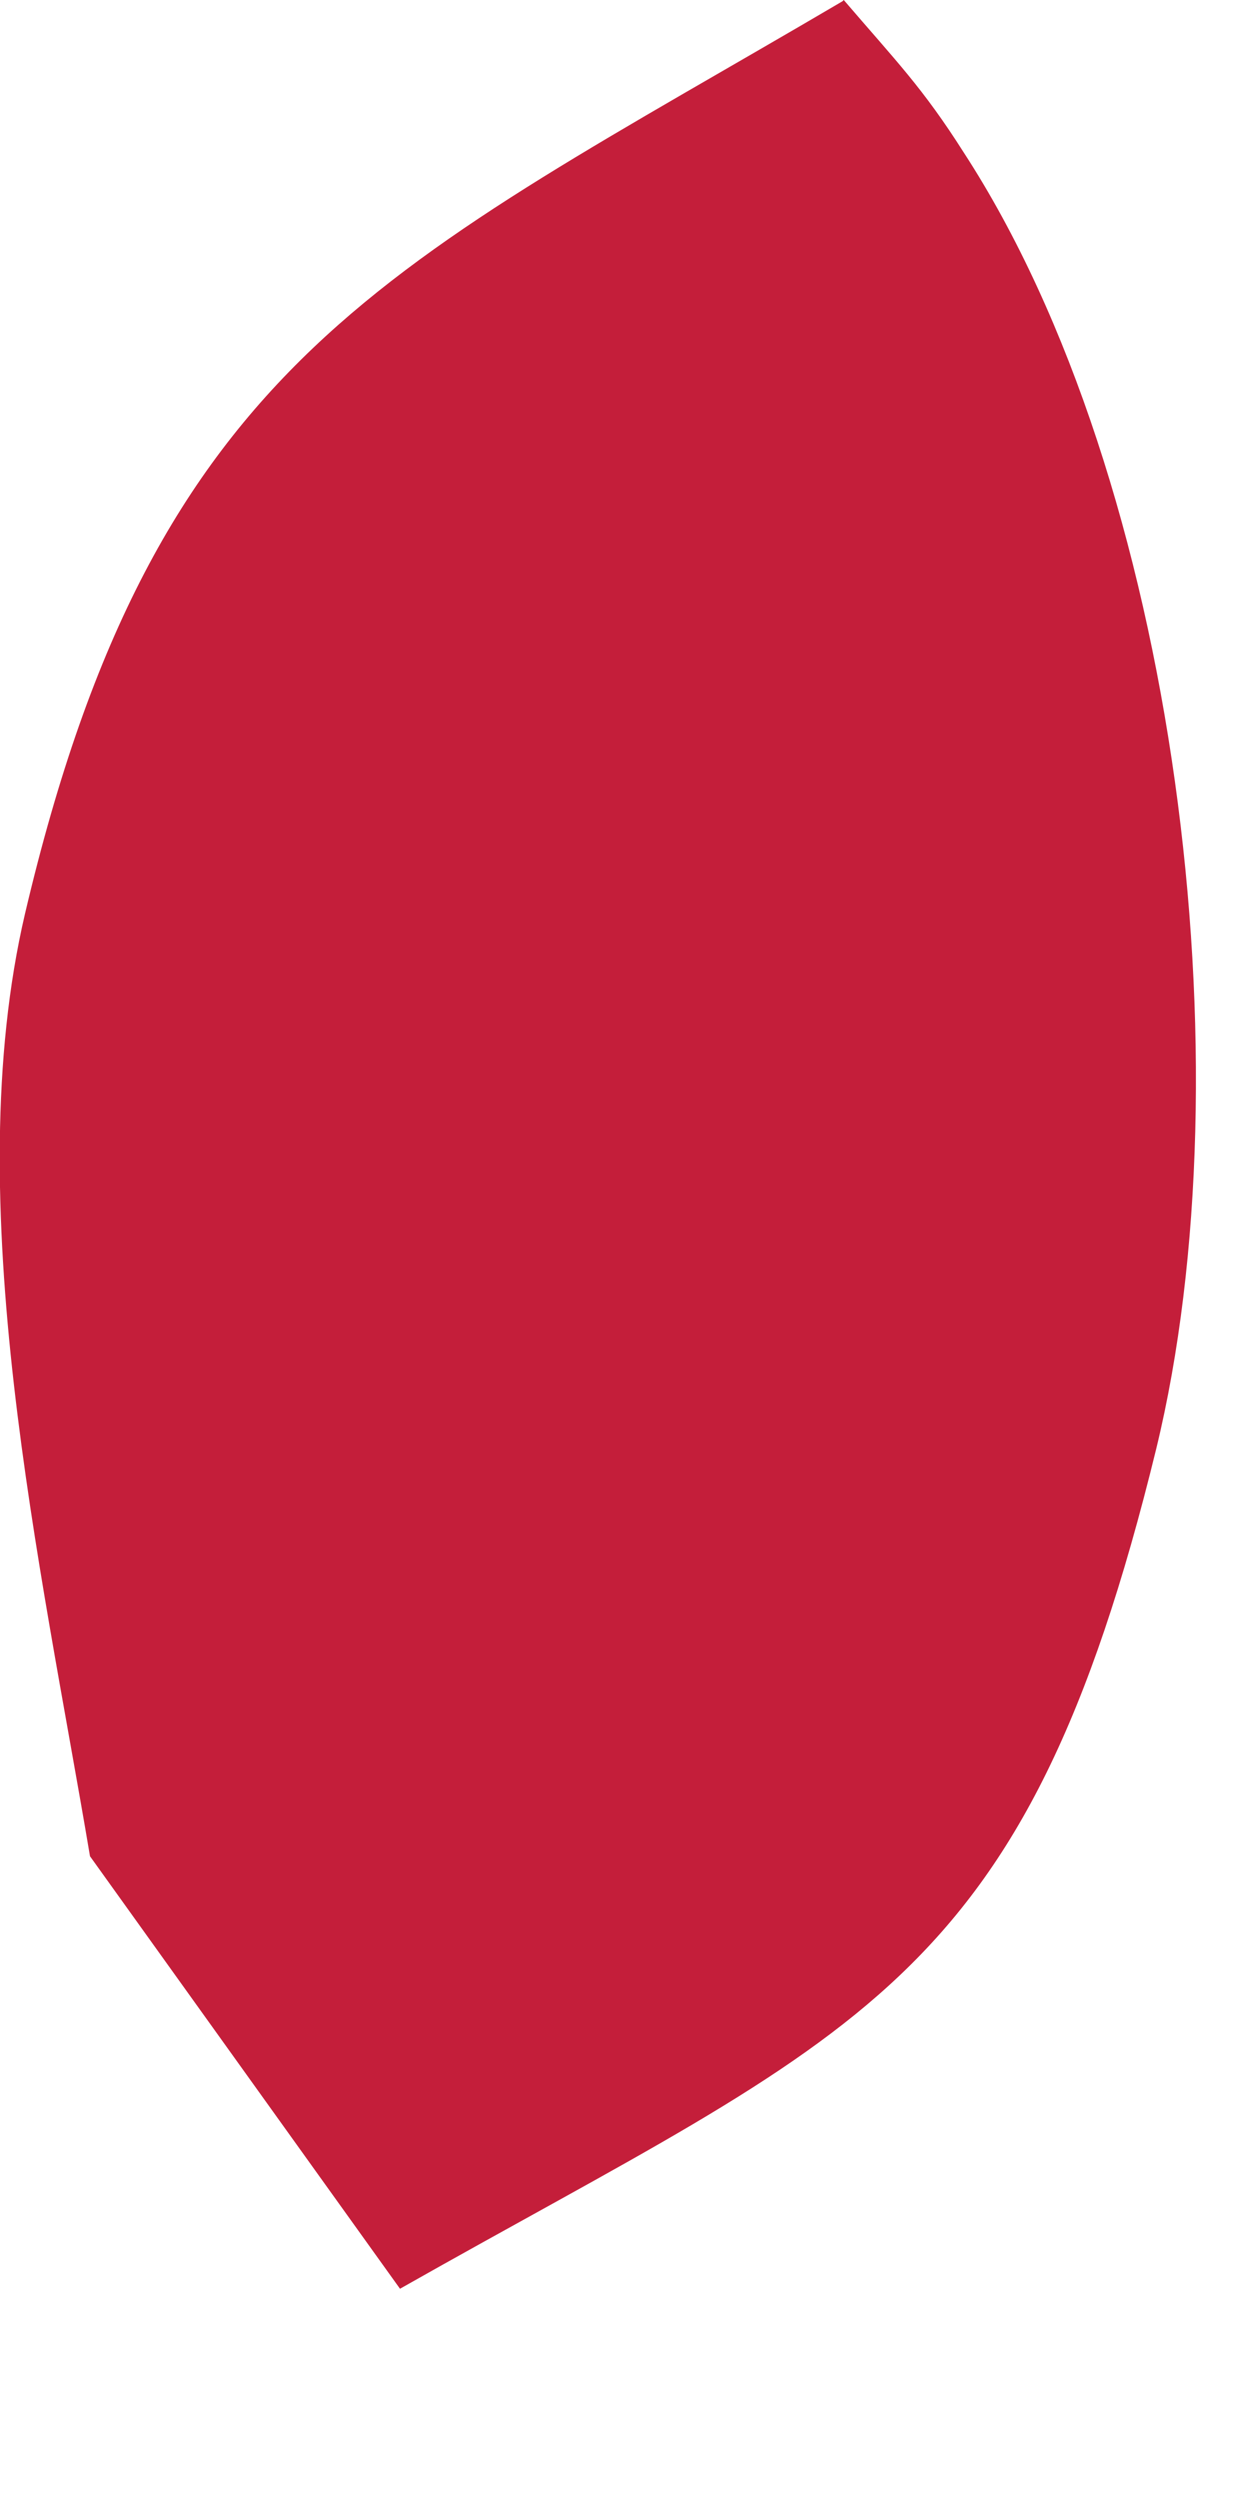 <?xml version="1.0" encoding="utf-8"?>
<svg xmlns="http://www.w3.org/2000/svg" fill="none" height="100%" overflow="visible" preserveAspectRatio="none" style="display: block;" viewBox="0 0 1 2" width="100%">
<path d="M0.675 0C0.717 0.049 0.738 0.07 0.771 0.122C0.942 0.385 0.999 0.854 0.925 1.159C0.819 1.593 0.687 1.623 0.32 1.831L0.072 1.485C0.033 1.253 -0.034 0.962 0.02 0.731C0.125 0.284 0.312 0.214 0.674 0.001L0.675 0Z" fill="#C41E3A" id="Vector"/>
</svg>